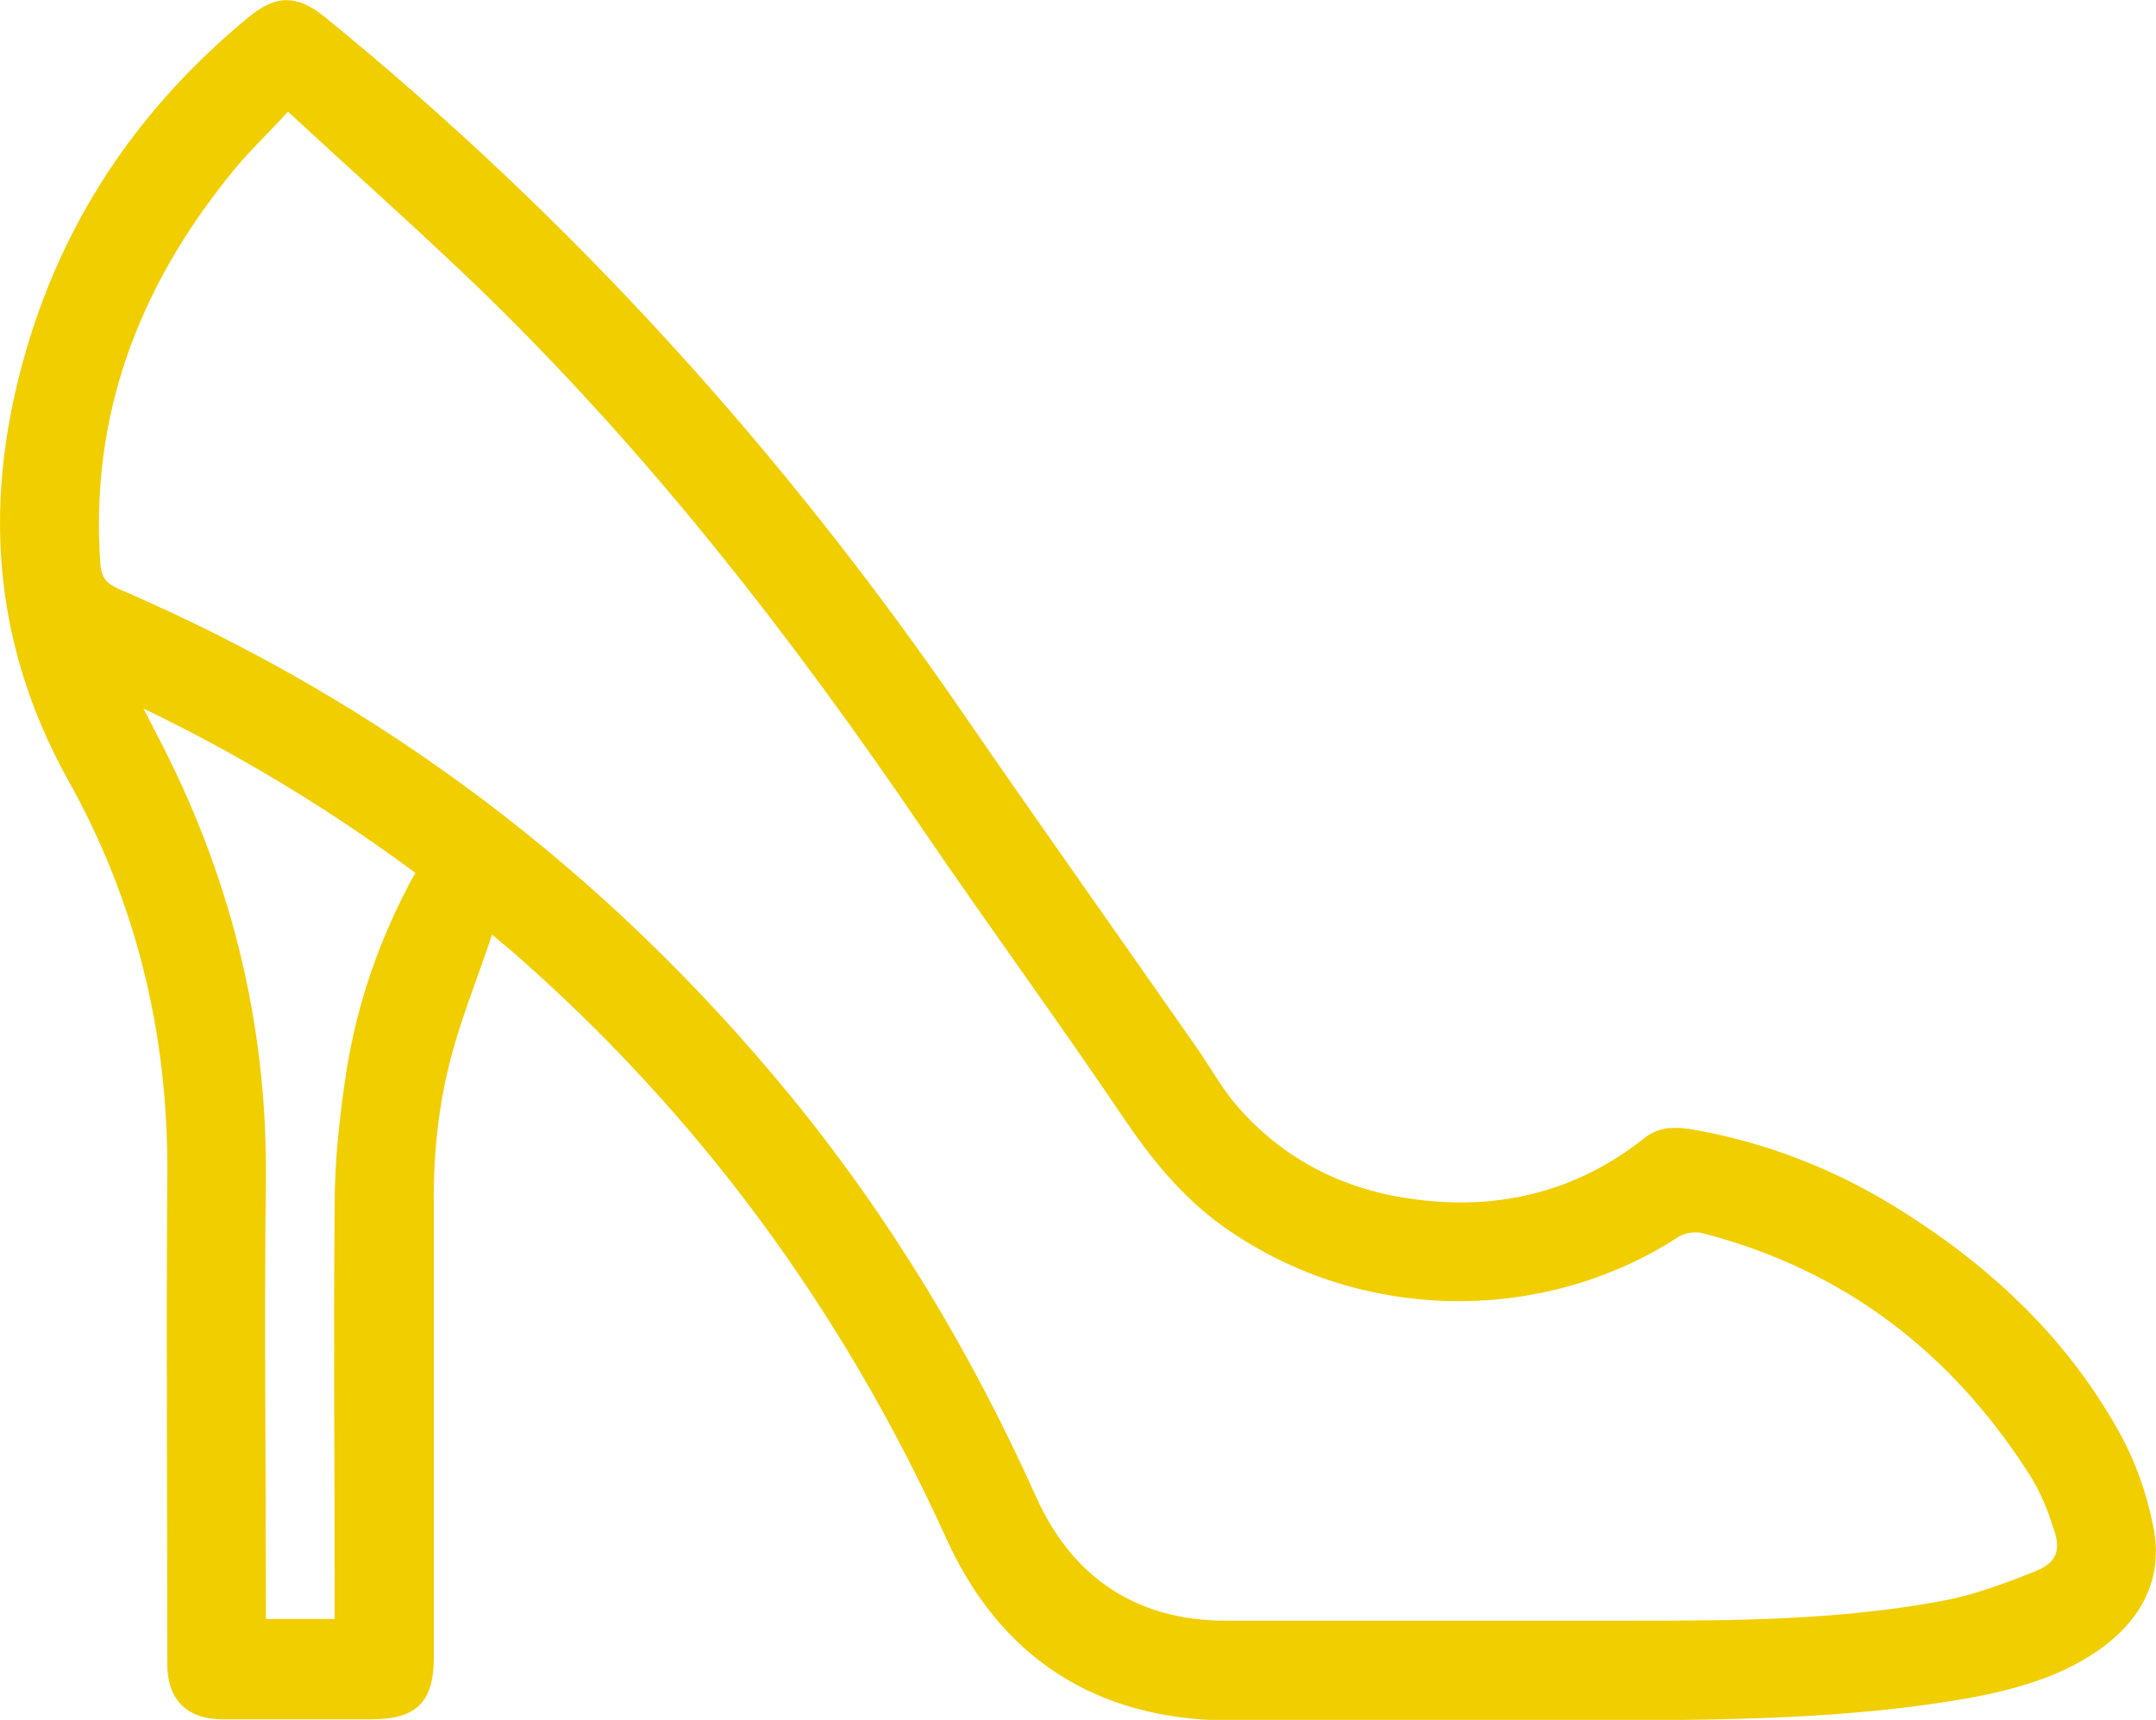 <?xml version="1.0" encoding="UTF-8"?><svg id="Layer_1" xmlns="http://www.w3.org/2000/svg" viewBox="0 0 36.08 28.79"><defs><style>.cls-1{fill:#f1ce00;stroke-width:0px;}</style></defs><g id="Jpimm0"><path class="cls-1" d="M8.24,15.63c-.22.66-.46,1.26-.64,1.88-.25.86-.35,1.75-.34,2.65,0,2.53,0,5.06,0,7.58,0,.75-.29,1.04-1.04,1.04-.83,0-1.67,0-2.5,0-.59,0-.92-.33-.92-.92,0-2.73-.02-5.45,0-8.18.02-2.37-.52-4.59-1.67-6.64C-.16,10.71-.29,8.29.46,5.79,1.12,3.57,2.39,1.74,4.17.28c.45-.37.8-.37,1.26,0,4.14,3.37,7.68,7.28,10.7,11.68,1.3,1.89,2.63,3.76,3.94,5.64.19.28.36.58.57.84.8.96,1.85,1.49,3.07,1.64,1.4.18,2.69-.14,3.81-1.03.25-.2.53-.19.82-.14,1.19.21,2.31.64,3.34,1.27,1.55.95,2.86,2.15,3.76,3.75.28.49.48,1.05.59,1.6.19.9-.2,1.61-.95,2.12-.65.44-1.4.64-2.16.78-2,.35-4.03.36-6.05.37-2.11,0-4.22.02-6.33,0-2.21-.02-3.81-1.06-4.71-3.06-1.73-3.81-4.14-7.1-7.29-9.84-.08-.07-.16-.13-.3-.25ZM4.82,1.87c-.35.38-.67.68-.95,1.03-1.55,1.91-2.37,4.06-2.19,6.55.02.23.11.32.31.41,4.42,1.9,8.15,4.73,11.21,8.45,1.69,2.06,3.05,4.32,4.14,6.75.61,1.35,1.68,2.07,3.18,2.07,2.26,0,4.52,0,6.78,0,1.74,0,3.48-.01,5.19-.33.55-.1,1.08-.3,1.6-.51.33-.14.4-.35.28-.69-.1-.32-.23-.64-.41-.92-1.31-2.05-3.11-3.43-5.48-4.04-.12-.03-.3,0-.4.07-2.3,1.49-5.37,1.42-7.61-.18-.7-.5-1.21-1.14-1.69-1.85-1.08-1.6-2.23-3.17-3.32-4.77-2.22-3.27-4.64-6.38-7.49-9.13-1.02-.98-2.08-1.92-3.15-2.91ZM4.46,27.1h1.14v-.33c0-2.2-.02-4.39,0-6.59,0-.73.08-1.47.19-2.2.18-1.18.57-2.3,1.16-3.37-1.42-1.05-2.91-1.96-4.55-2.75.09.17.14.27.19.37,1.25,2.36,1.89,4.87,1.86,7.55-.03,2.33,0,4.67,0,7.01,0,.1,0,.2,0,.31Z"/></g></svg>
